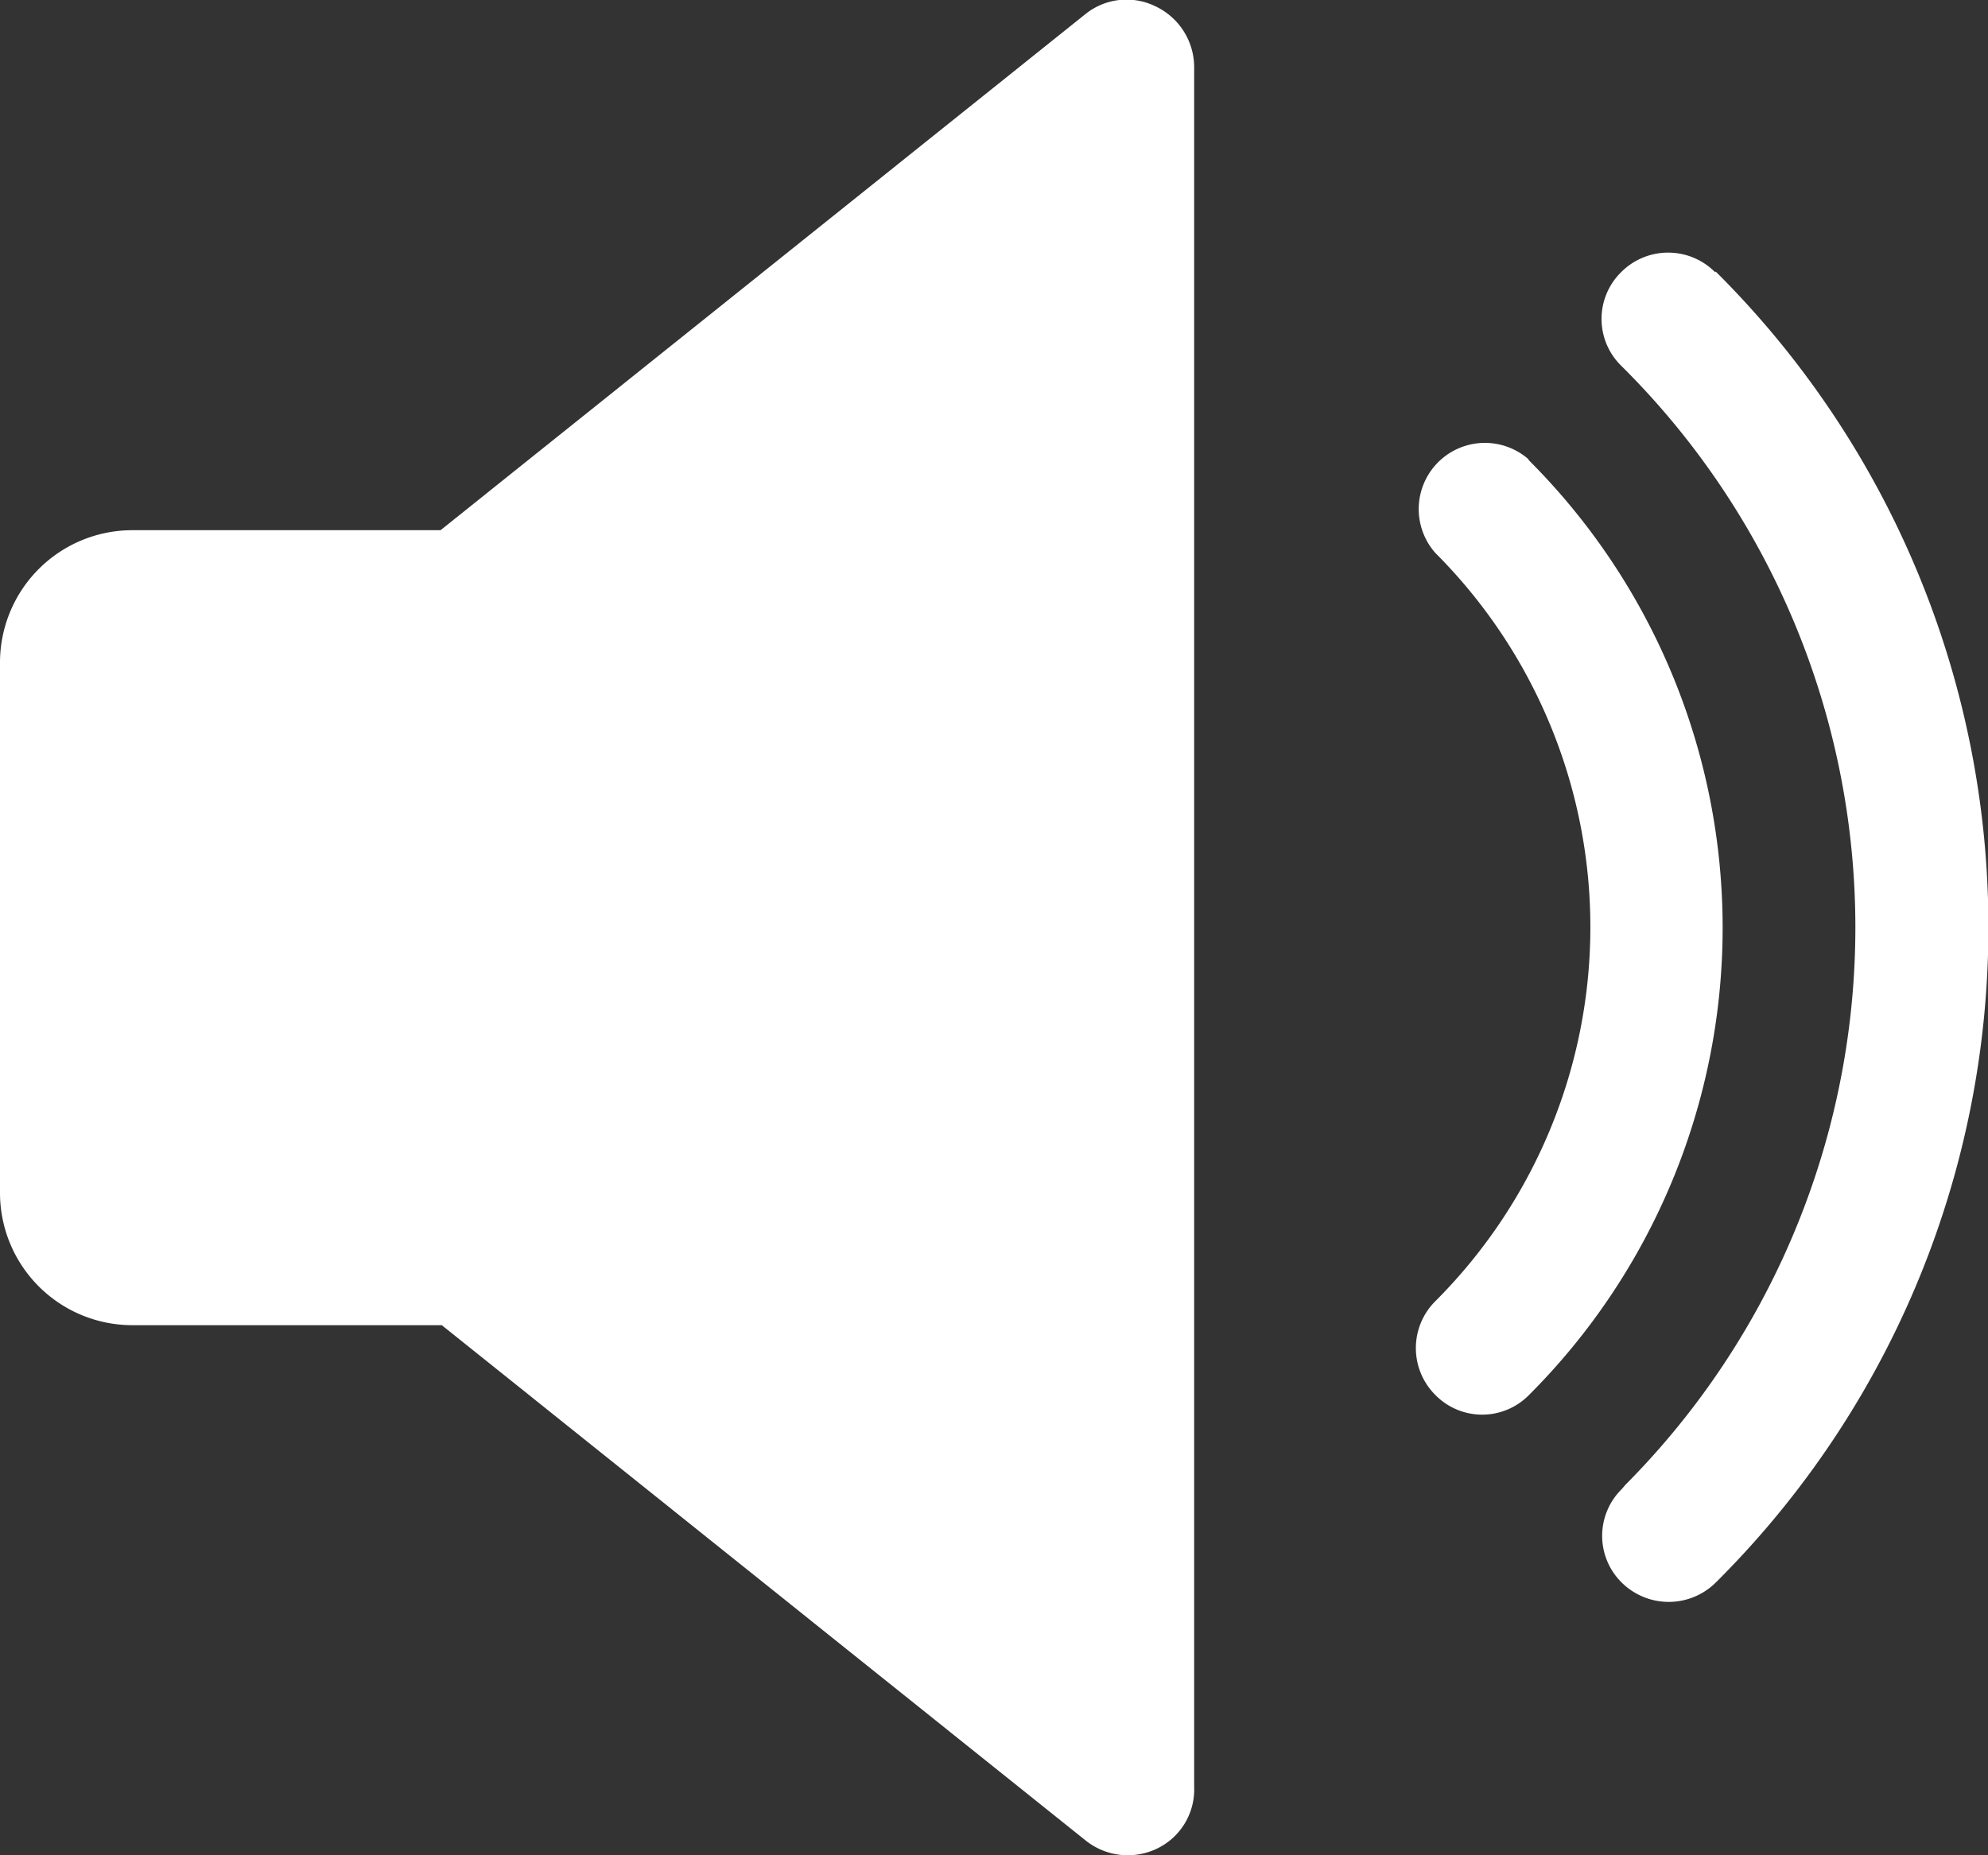 <svg id="fda2652c-4702-4347-8b62-5d91656f0967" data-name="Layer 1" xmlns="http://www.w3.org/2000/svg" width="32.13" height="29.99" viewBox="0 0 32.13 29.99"><rect x="0" y="0" width="32.13" height="29.99" fill="#333333" stroke="none"/><g id="ef5bfa7c-4db0-4708-a298-f69e2052951d" data-name="Volume"><g id="ac5d5e49-0e8e-4714-a007-a2af107cc5c1" data-name="Path 1"><path d="M18.67.1a1.06,1.06,0,0,0-1.13.13L7.12,8.57h-5A2.14,2.14,0,0,0,0,10.71v8.57a2.14,2.14,0,0,0,2.14,2.14h5l10.42,8.34a1.09,1.09,0,0,0,1.14.12,1.06,1.06,0,0,0,.6-1V1.07A1.09,1.09,0,0,0,18.67.1Z" transform="translate(0 0)" style="fill:#ffffff"/></g><g id="f0a2854c-cb57-4b09-a5ee-3cb917458985" data-name="Path 2"><path d="M24.7,7.42a1.07,1.07,0,0,0-1.5,1.52,8.55,8.55,0,0,1,0,12.09h0a1.07,1.07,0,0,0,0,1.52,1.06,1.06,0,0,0,1.51,0,10.68,10.68,0,0,0,0-15.11Z" transform="translate(0 0)" style="fill:#ffffff"/></g><g id="f69c3c23-3b43-4ed4-84a0-d6229b3f4c5b" data-name="Path 3"><path d="M27.72,4.4a1.07,1.07,0,0,0-1.52,0,1.06,1.06,0,0,0,0,1.51A12.78,12.78,0,0,1,26.27,24l-.06.07a1.06,1.06,0,0,0,0,1.51,1.08,1.08,0,0,0,1.52,0h0a14.94,14.94,0,0,0,.07-21.12l-.07-.07Z" transform="translate(0 0)" style="fill:#ffffff"/></g></g></svg>